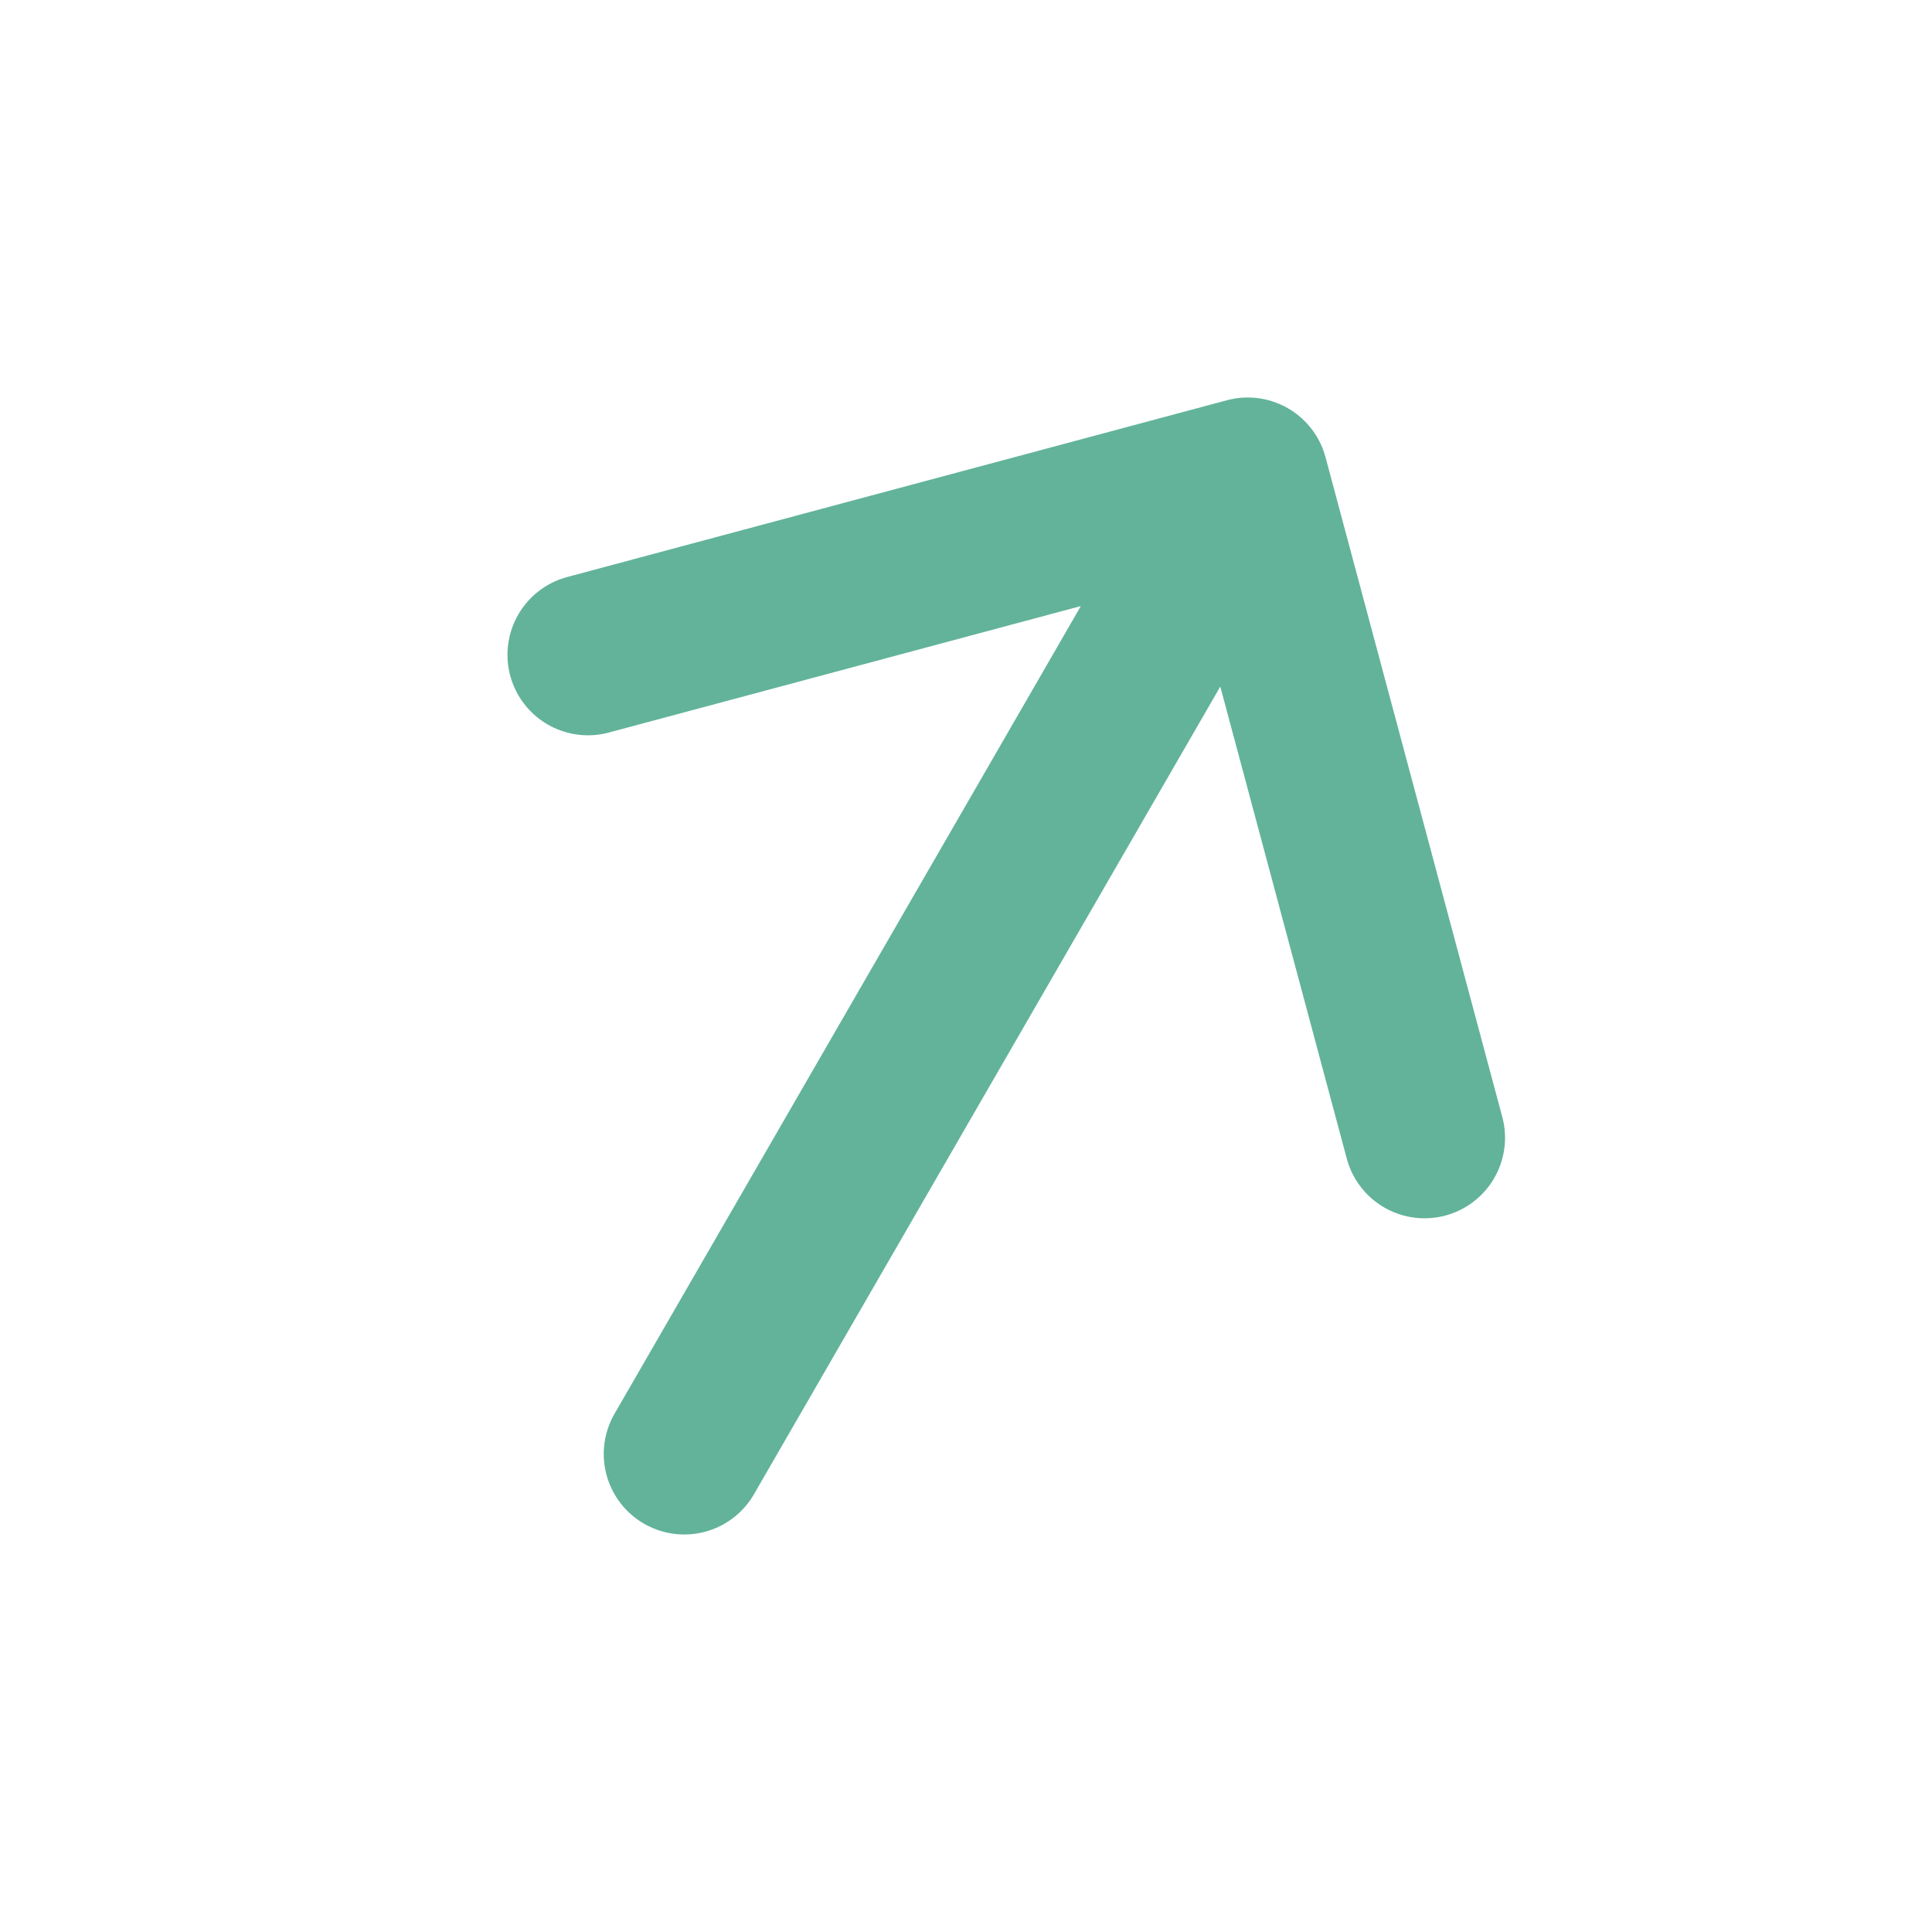 <svg width="24" height="24" viewBox="0 0 24 24" fill="none" xmlns="http://www.w3.org/2000/svg">
    <g id="majesticons:arrow-up">
        <path id="Vector" d="M15.5 5.938L17.696 14.134M15.5 5.938L7.304 8.134M15.5 5.938L8.5 18.062" stroke="#62B39A" stroke-width="2" stroke-linecap="round" stroke-linejoin="round"/>
    </g>
</svg>
